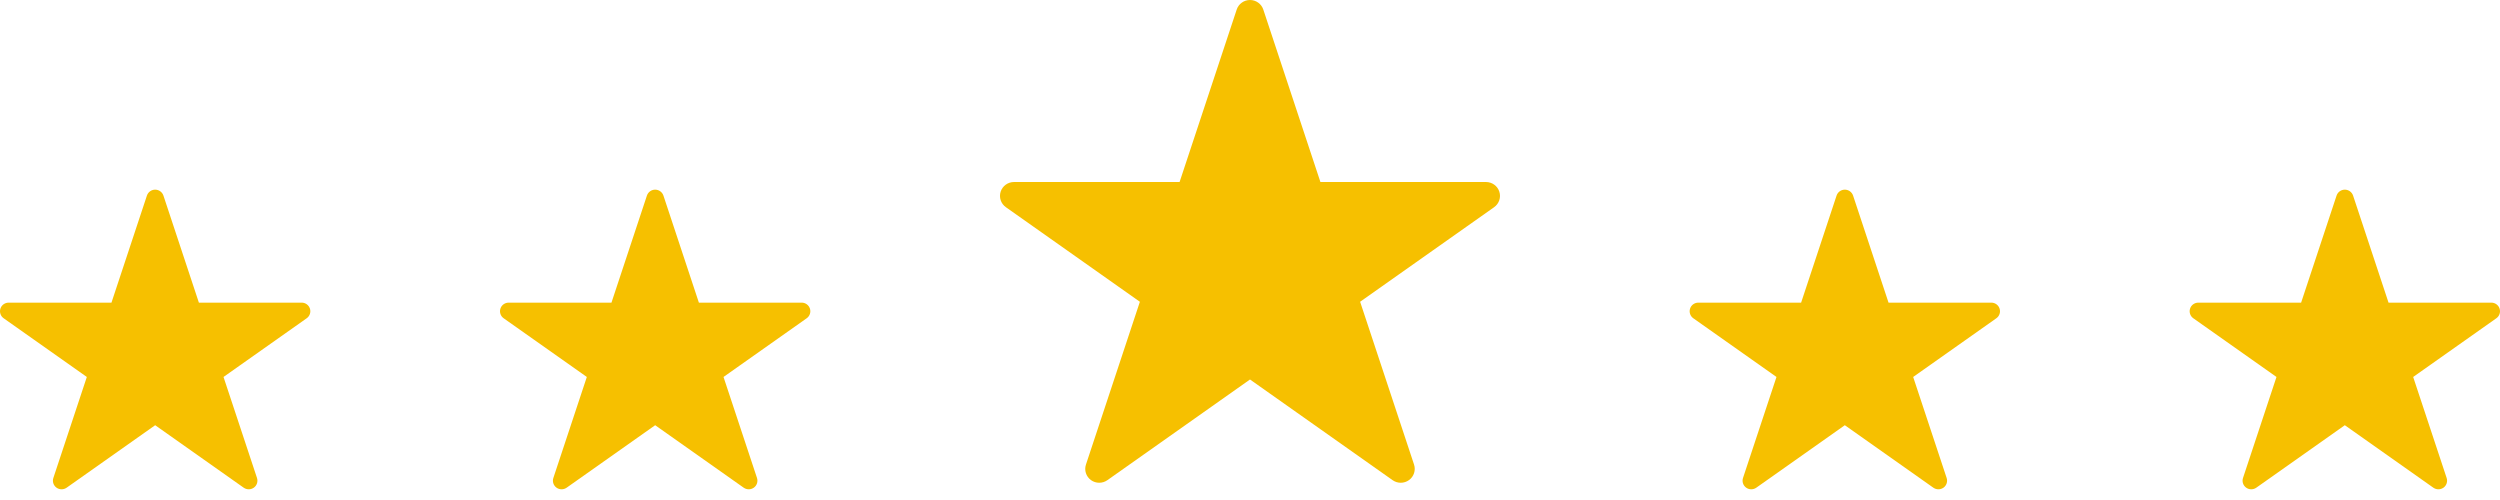 <?xml version="1.0" encoding="UTF-8"?>
<svg width="145px" height="29px" viewBox="0 0 145 29" version="1.1" xmlns="http://www.w3.org/2000/svg" xmlns:xlink="http://www.w3.org/1999/xlink">
    <title>Group</title>
    <g id="Page-1" stroke="none" stroke-width="1" fill="none" fill-rule="evenodd">
        <g id="Entretien-et-réparation" transform="translate(-891, -4685)" fill="#F6C000">
            <g id="tém" transform="translate(3, 4593)">
                <g id="Group-5" transform="translate(888, 92)" fill-rule="nonzero">
                    <g id="Group">
                        <path d="M86.961,11.117 C86.854,10.784 86.542,10.557 86.189,10.557 L76.584,10.557 L73.271,0.554 C73.161,0.223 72.85,0 72.5,0 C72.15,0 71.838,0.224 71.729,0.554 L68.416,10.557 L58.811,10.557 C58.458,10.557 58.146,10.784 58.038,11.117 C57.931,11.45 58.053,11.814 58.341,12.017 L66.113,17.503 L62.985,26.945 C62.875,27.275 62.992,27.637 63.274,27.844 C63.557,28.049 63.941,28.052 64.226,27.851 L72.5,22.01 L80.773,27.851 C80.915,27.95 81.079,28 81.244,28 C81.413,28 81.582,27.947 81.725,27.843 C82.007,27.637 82.123,27.275 82.015,26.945 L78.887,17.502 L86.659,12.017 C86.947,11.814 87.069,11.45 86.961,11.117 Z" id="Path"></path>
                        <path d="M46.976,17.9 C46.909,17.693 46.716,17.553 46.497,17.553 L40.535,17.553 L38.479,11.344 C38.41,11.139 38.217,11 38,11 C37.783,11 37.589,11.139 37.521,11.344 L35.465,17.553 L29.503,17.553 C29.284,17.553 29.09,17.693 29.024,17.9 C28.957,18.107 29.033,18.333 29.211,18.459 L34.036,21.864 L32.094,27.724 C32.026,27.929 32.099,28.154 32.274,28.282 C32.449,28.41 32.687,28.411 32.864,28.287 L38,24.662 L43.135,28.287 C43.223,28.348 43.325,28.379 43.427,28.379 C43.532,28.379 43.637,28.347 43.726,28.282 C43.901,28.154 43.973,27.929 43.906,27.724 L41.964,21.864 L46.789,18.459 C46.967,18.333 47.043,18.107 46.976,17.9 Z" id="Path"></path>
                        <path d="M17.976,17.9 C17.909,17.693 17.716,17.553 17.497,17.553 L11.535,17.553 L9.479,11.344 C9.41,11.139 9.217,11 9,11 C8.783,11 8.589,11.139 8.521,11.344 L6.465,17.553 L0.503,17.553 C0.284,17.553 0.09,17.693 0.024,17.9 C-0.043,18.107 0.033,18.333 0.211,18.459 L5.036,21.864 L3.094,27.724 C3.026,27.929 3.099,28.154 3.274,28.282 C3.449,28.41 3.687,28.411 3.864,28.287 L9,24.662 L14.135,28.287 C14.223,28.348 14.325,28.379 14.427,28.379 C14.532,28.379 14.637,28.347 14.726,28.282 C14.901,28.154 14.973,27.929 14.906,27.724 L12.964,21.864 L17.789,18.459 C17.967,18.333 18.043,18.107 17.976,17.9 Z" id="Path"></path>
                        <path d="M115.976,17.9 C115.909,17.693 115.716,17.553 115.497,17.553 L109.535,17.553 L107.479,11.344 C107.41,11.139 107.217,11 107,11 C106.783,11 106.589,11.139 106.521,11.344 L104.465,17.553 L98.503,17.553 C98.284,17.553 98.09,17.693 98.024,17.9 C97.957,18.107 98.033,18.333 98.211,18.459 L103.036,21.864 L101.094,27.724 C101.026,27.929 101.099,28.154 101.274,28.282 C101.449,28.41 101.687,28.411 101.864,28.287 L107,24.662 L112.135,28.287 C112.223,28.348 112.325,28.379 112.427,28.379 C112.532,28.379 112.637,28.347 112.726,28.282 C112.901,28.154 112.973,27.929 112.906,27.724 L110.964,21.864 L115.789,18.459 C115.967,18.333 116.043,18.107 115.976,17.9 Z" id="Path"></path>
                        <path d="M144.976,17.9 C144.909,17.693 144.716,17.553 144.497,17.553 L138.535,17.553 L136.479,11.344 C136.41,11.139 136.217,11 136,11 C135.783,11 135.589,11.139 135.521,11.344 L133.465,17.553 L127.503,17.553 C127.284,17.553 127.09,17.693 127.024,17.9 C126.957,18.107 127.033,18.333 127.211,18.459 L132.036,21.864 L130.094,27.724 C130.026,27.929 130.099,28.154 130.274,28.282 C130.449,28.41 130.687,28.411 130.864,28.287 L136,24.662 L141.135,28.287 C141.223,28.348 141.325,28.379 141.427,28.379 C141.532,28.379 141.637,28.347 141.726,28.282 C141.901,28.154 141.973,27.929 141.906,27.724 L139.964,21.864 L144.789,18.459 C144.967,18.333 145.043,18.107 144.976,17.9 Z" id="Path"></path>
                    </g>
                </g>
            </g>
        </g>
    </g>
</svg>